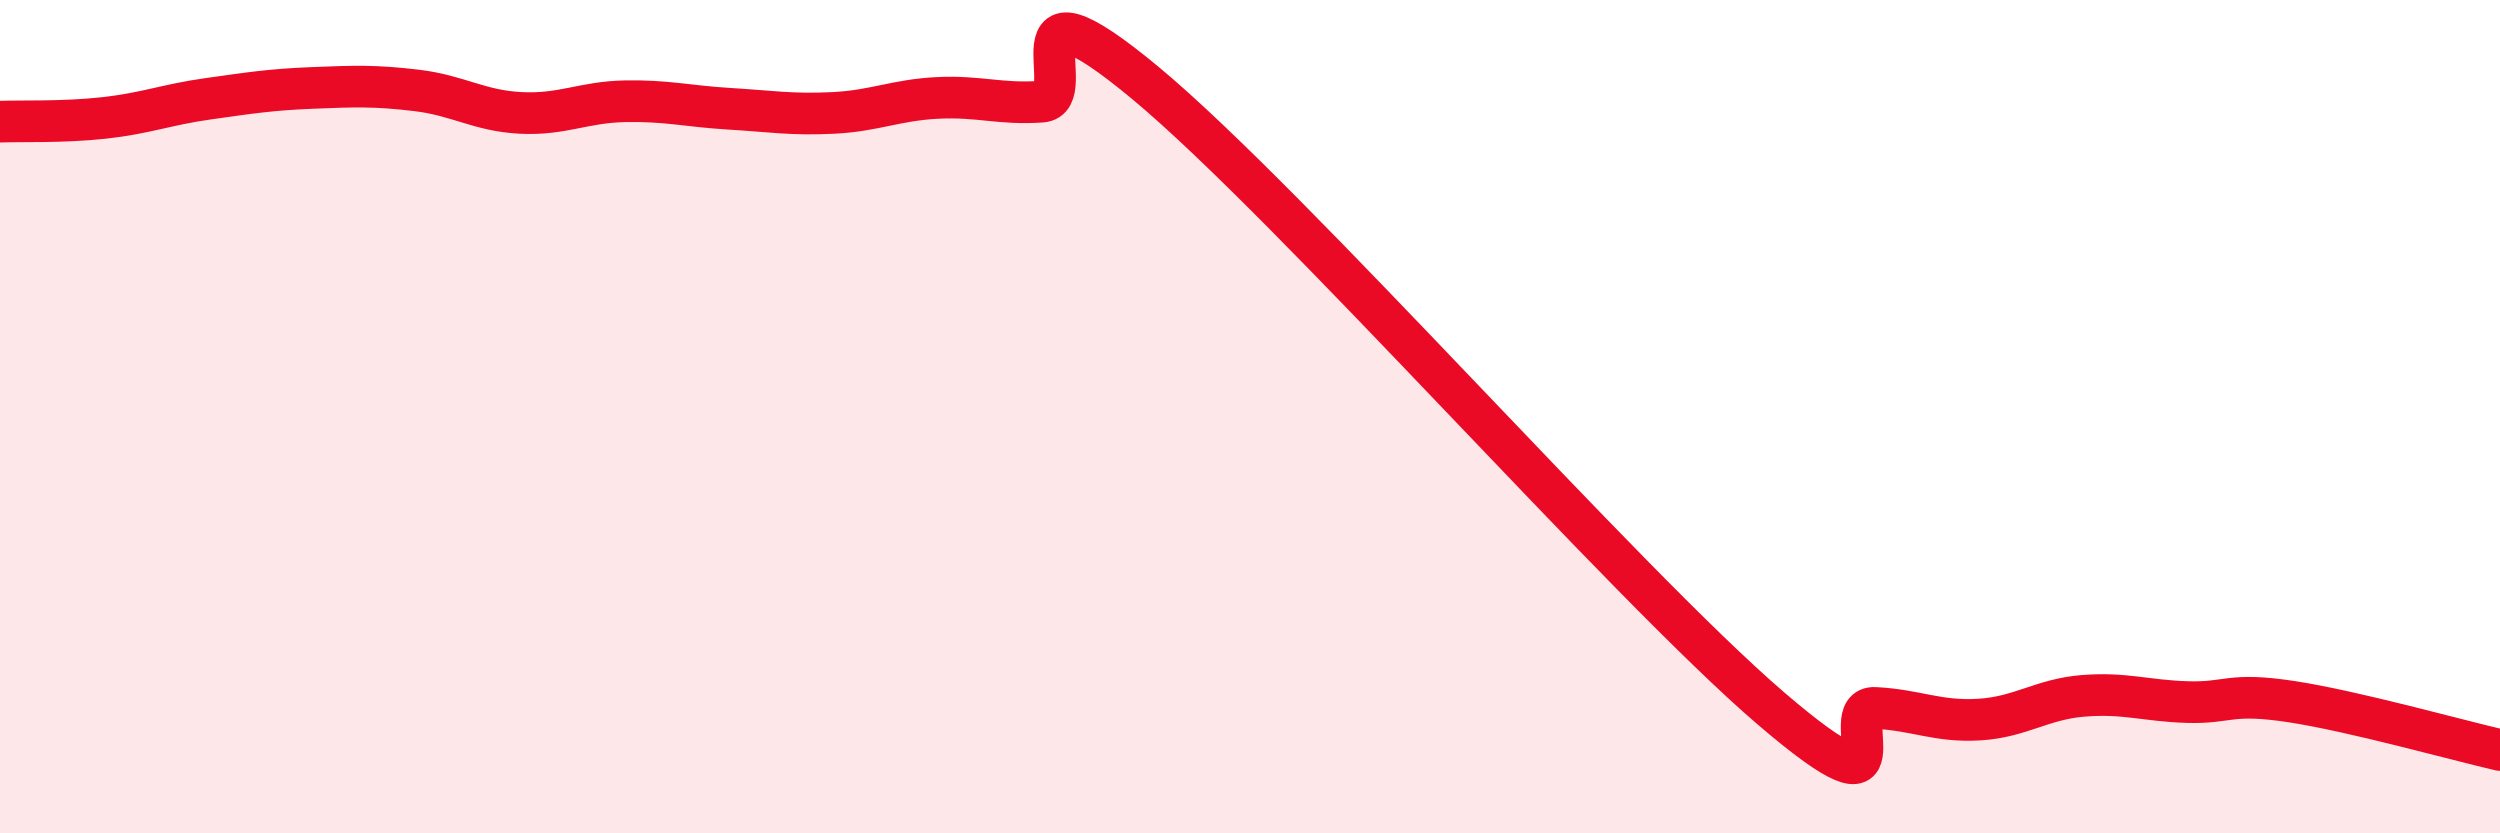 
    <svg width="60" height="20" viewBox="0 0 60 20" xmlns="http://www.w3.org/2000/svg">
      <path
        d="M 0,2.92 C 0.5,2.9 1.5,2.94 2.5,2.83 C 3.5,2.72 4,2.51 5,2.37 C 6,2.23 6.5,2.15 7.5,2.11 C 8.5,2.07 9,2.05 10,2.17 C 11,2.29 11.5,2.66 12.5,2.71 C 13.5,2.76 14,2.45 15,2.43 C 16,2.41 16.5,2.55 17.5,2.61 C 18.5,2.67 19,2.76 20,2.71 C 21,2.66 21.5,2.4 22.5,2.35 C 23.5,2.3 24,2.51 25,2.44 C 26,2.37 24,-0.91 27.5,2 C 31,4.91 39,14 42.5,17 C 46,20 44,16.94 45,16.99 C 46,17.04 46.5,17.33 47.5,17.27 C 48.5,17.21 49,16.78 50,16.7 C 51,16.62 51.5,16.82 52.5,16.85 C 53.5,16.88 53.5,16.61 55,16.84 C 56.5,17.07 59,17.77 60,18L60 20L0 20Z"
        fill="#EB0A25"
        opacity="0.1"
        stroke-linecap="round"
        stroke-linejoin="round"
      />
      <path
        d="M 0,2.92 C 0.5,2.9 1.5,2.94 2.5,2.83 C 3.5,2.72 4,2.51 5,2.37 C 6,2.23 6.5,2.15 7.5,2.11 C 8.5,2.07 9,2.05 10,2.17 C 11,2.29 11.5,2.66 12.5,2.71 C 13.5,2.76 14,2.45 15,2.43 C 16,2.41 16.5,2.55 17.5,2.61 C 18.5,2.67 19,2.76 20,2.71 C 21,2.66 21.5,2.4 22.5,2.35 C 23.5,2.3 24,2.51 25,2.44 C 26,2.37 24,-0.91 27.5,2 C 31,4.91 39,14 42.5,17 C 46,20 44,16.94 45,16.99 C 46,17.04 46.5,17.33 47.5,17.27 C 48.5,17.21 49,16.78 50,16.7 C 51,16.62 51.5,16.82 52.5,16.85 C 53.5,16.88 53.5,16.61 55,16.84 C 56.5,17.07 59,17.77 60,18"
        stroke="#EB0A25"
        stroke-width="1"
        fill="none"
        stroke-linecap="round"
        stroke-linejoin="round"
      />
    </svg>
  